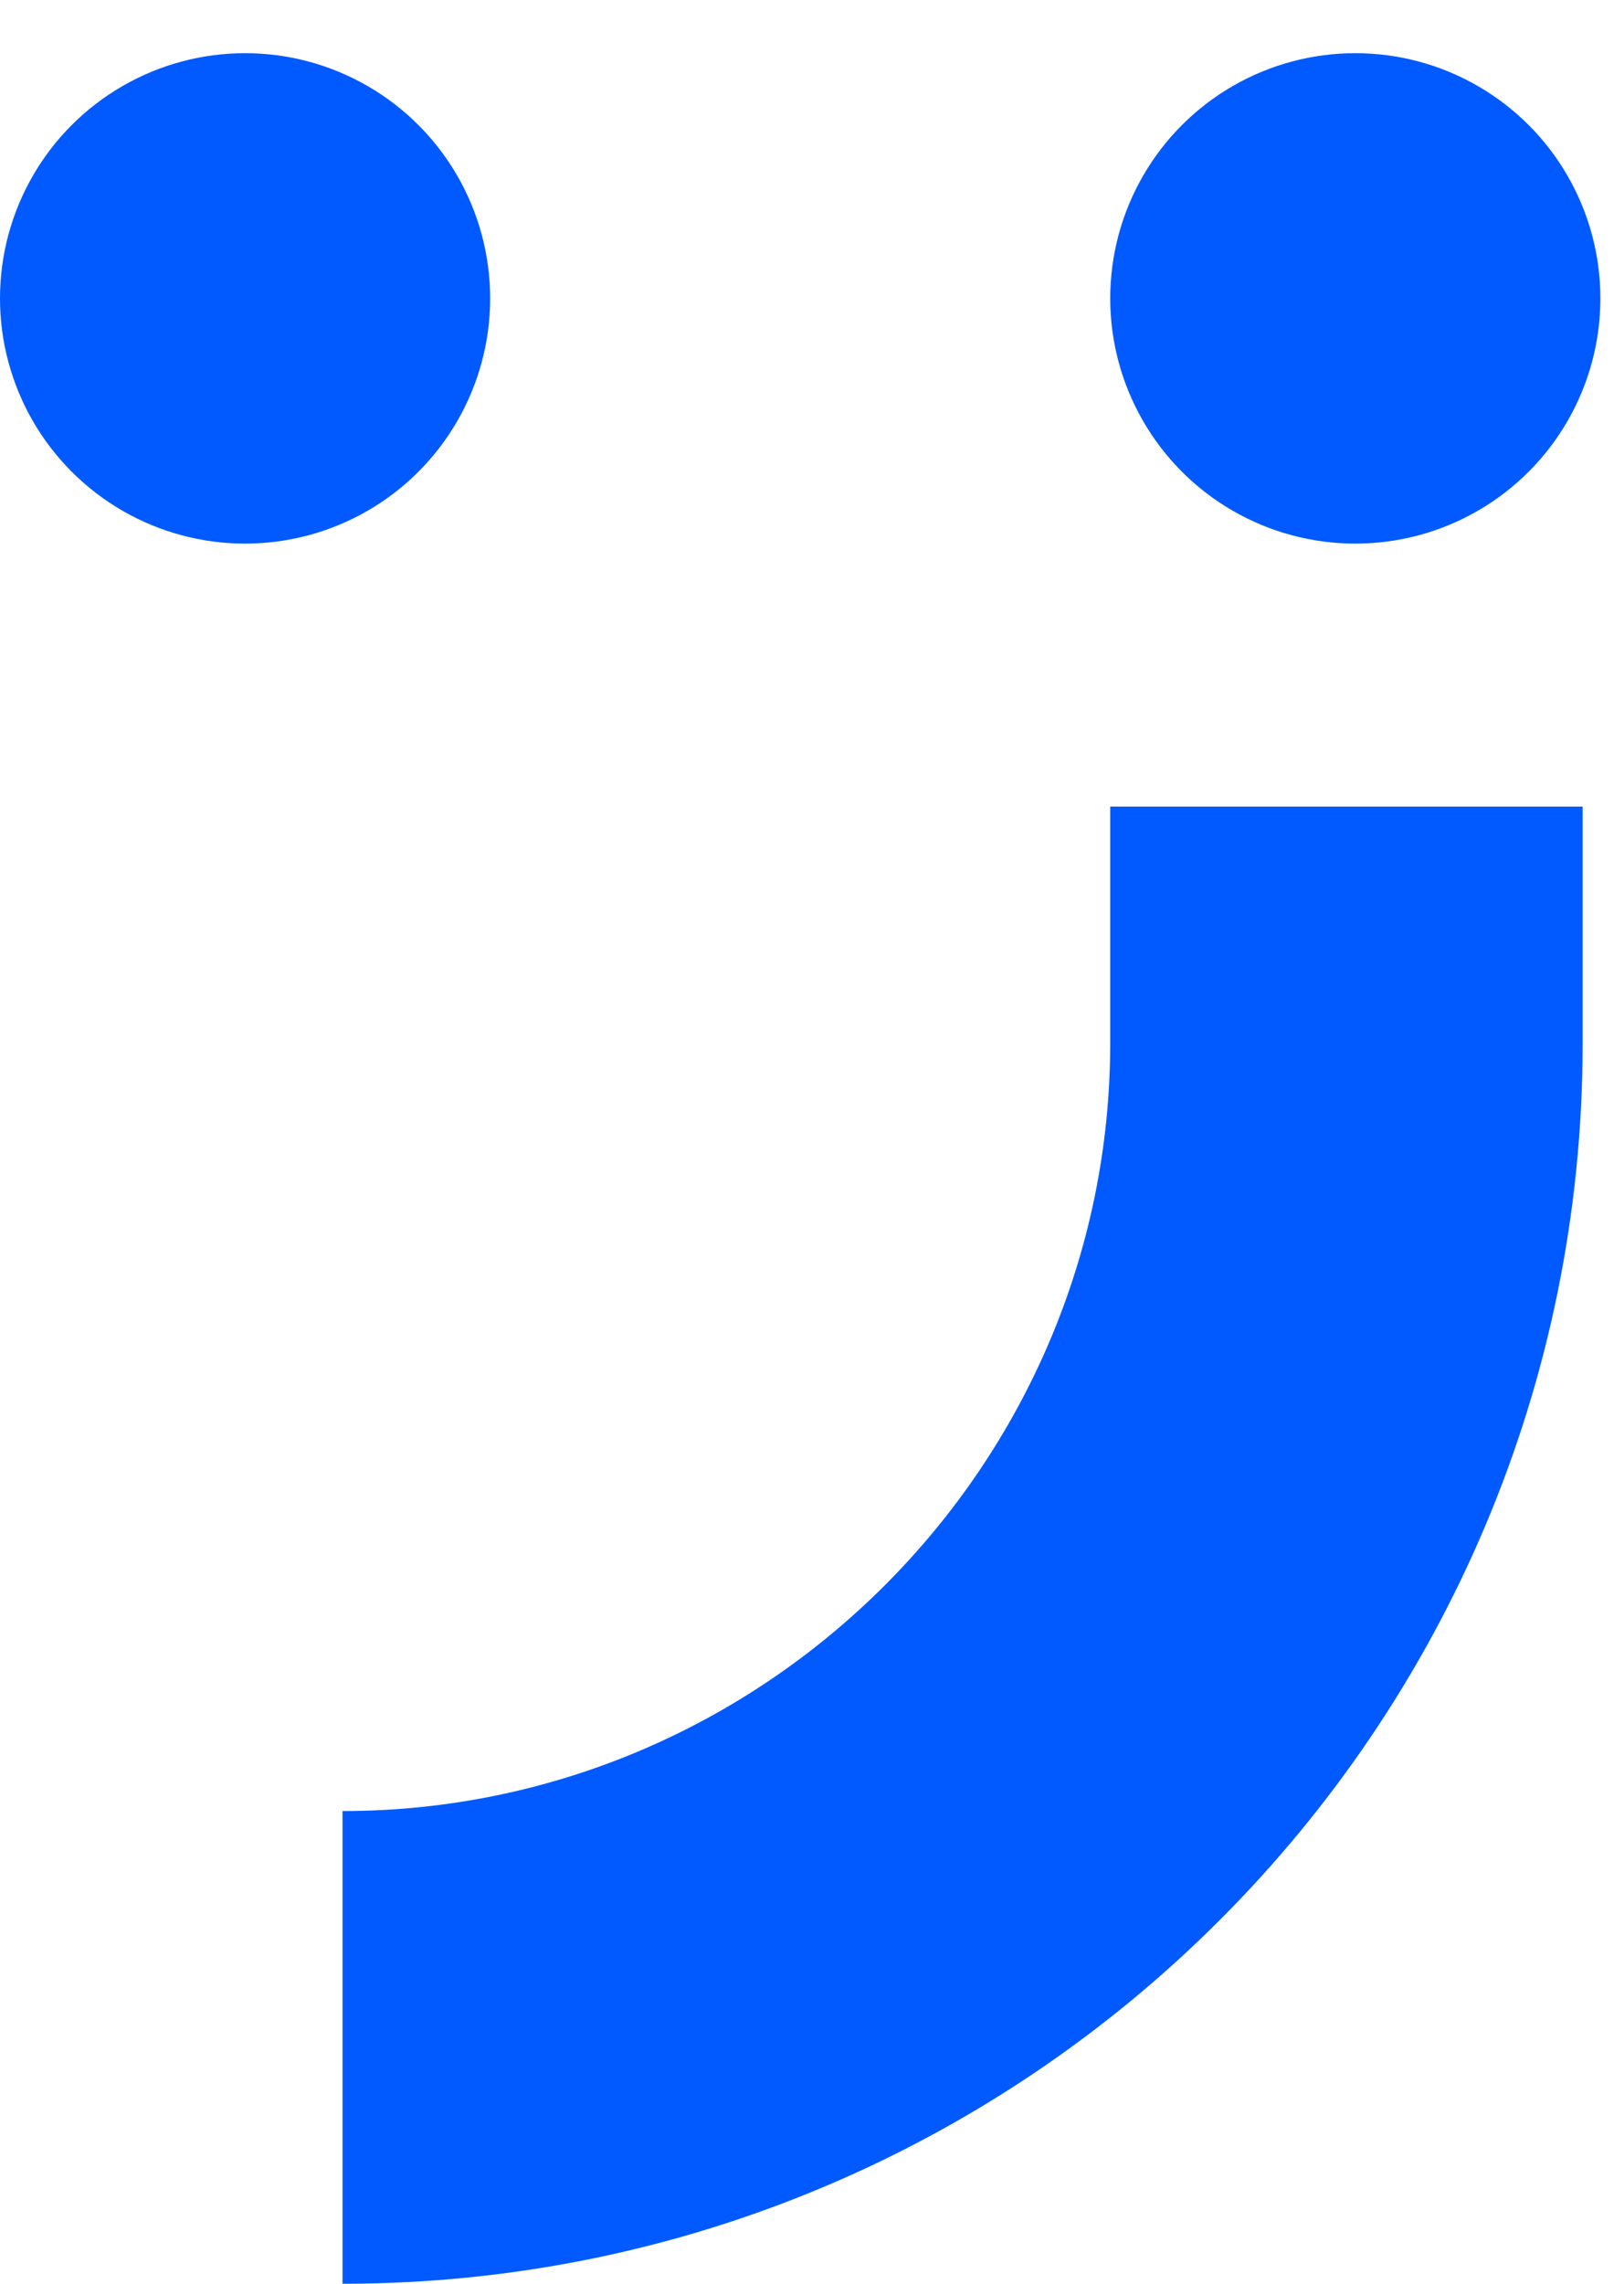 <?xml version="1.0" encoding="UTF-8"?>
<svg xmlns="http://www.w3.org/2000/svg" version="1.1" viewBox="0 0 55 77.3">
  <defs>
    <style>
      .cls-1 {
        fill: #005aff;
      }
    </style>
  </defs>
  <!-- Generator: Adobe Illustrator 28.6.0, SVG Export Plug-In . SVG Version: 1.2.0 Build 709)  -->
  <g>
    <g id="Layer_1">
      <circle class="cls-1" cx="8.3" cy="10.1" r="8.3"/>
      <circle class="cls-1" cx="45.9" cy="10.1" r="8.3"/>
      <path class="cls-1" d="M11.6,77.3v-16c14.3,0,26-11.7,26-26v-8h16v8c0,23.2-18.8,42-42,42Z"/>
    </g>
  </g>
</svg>